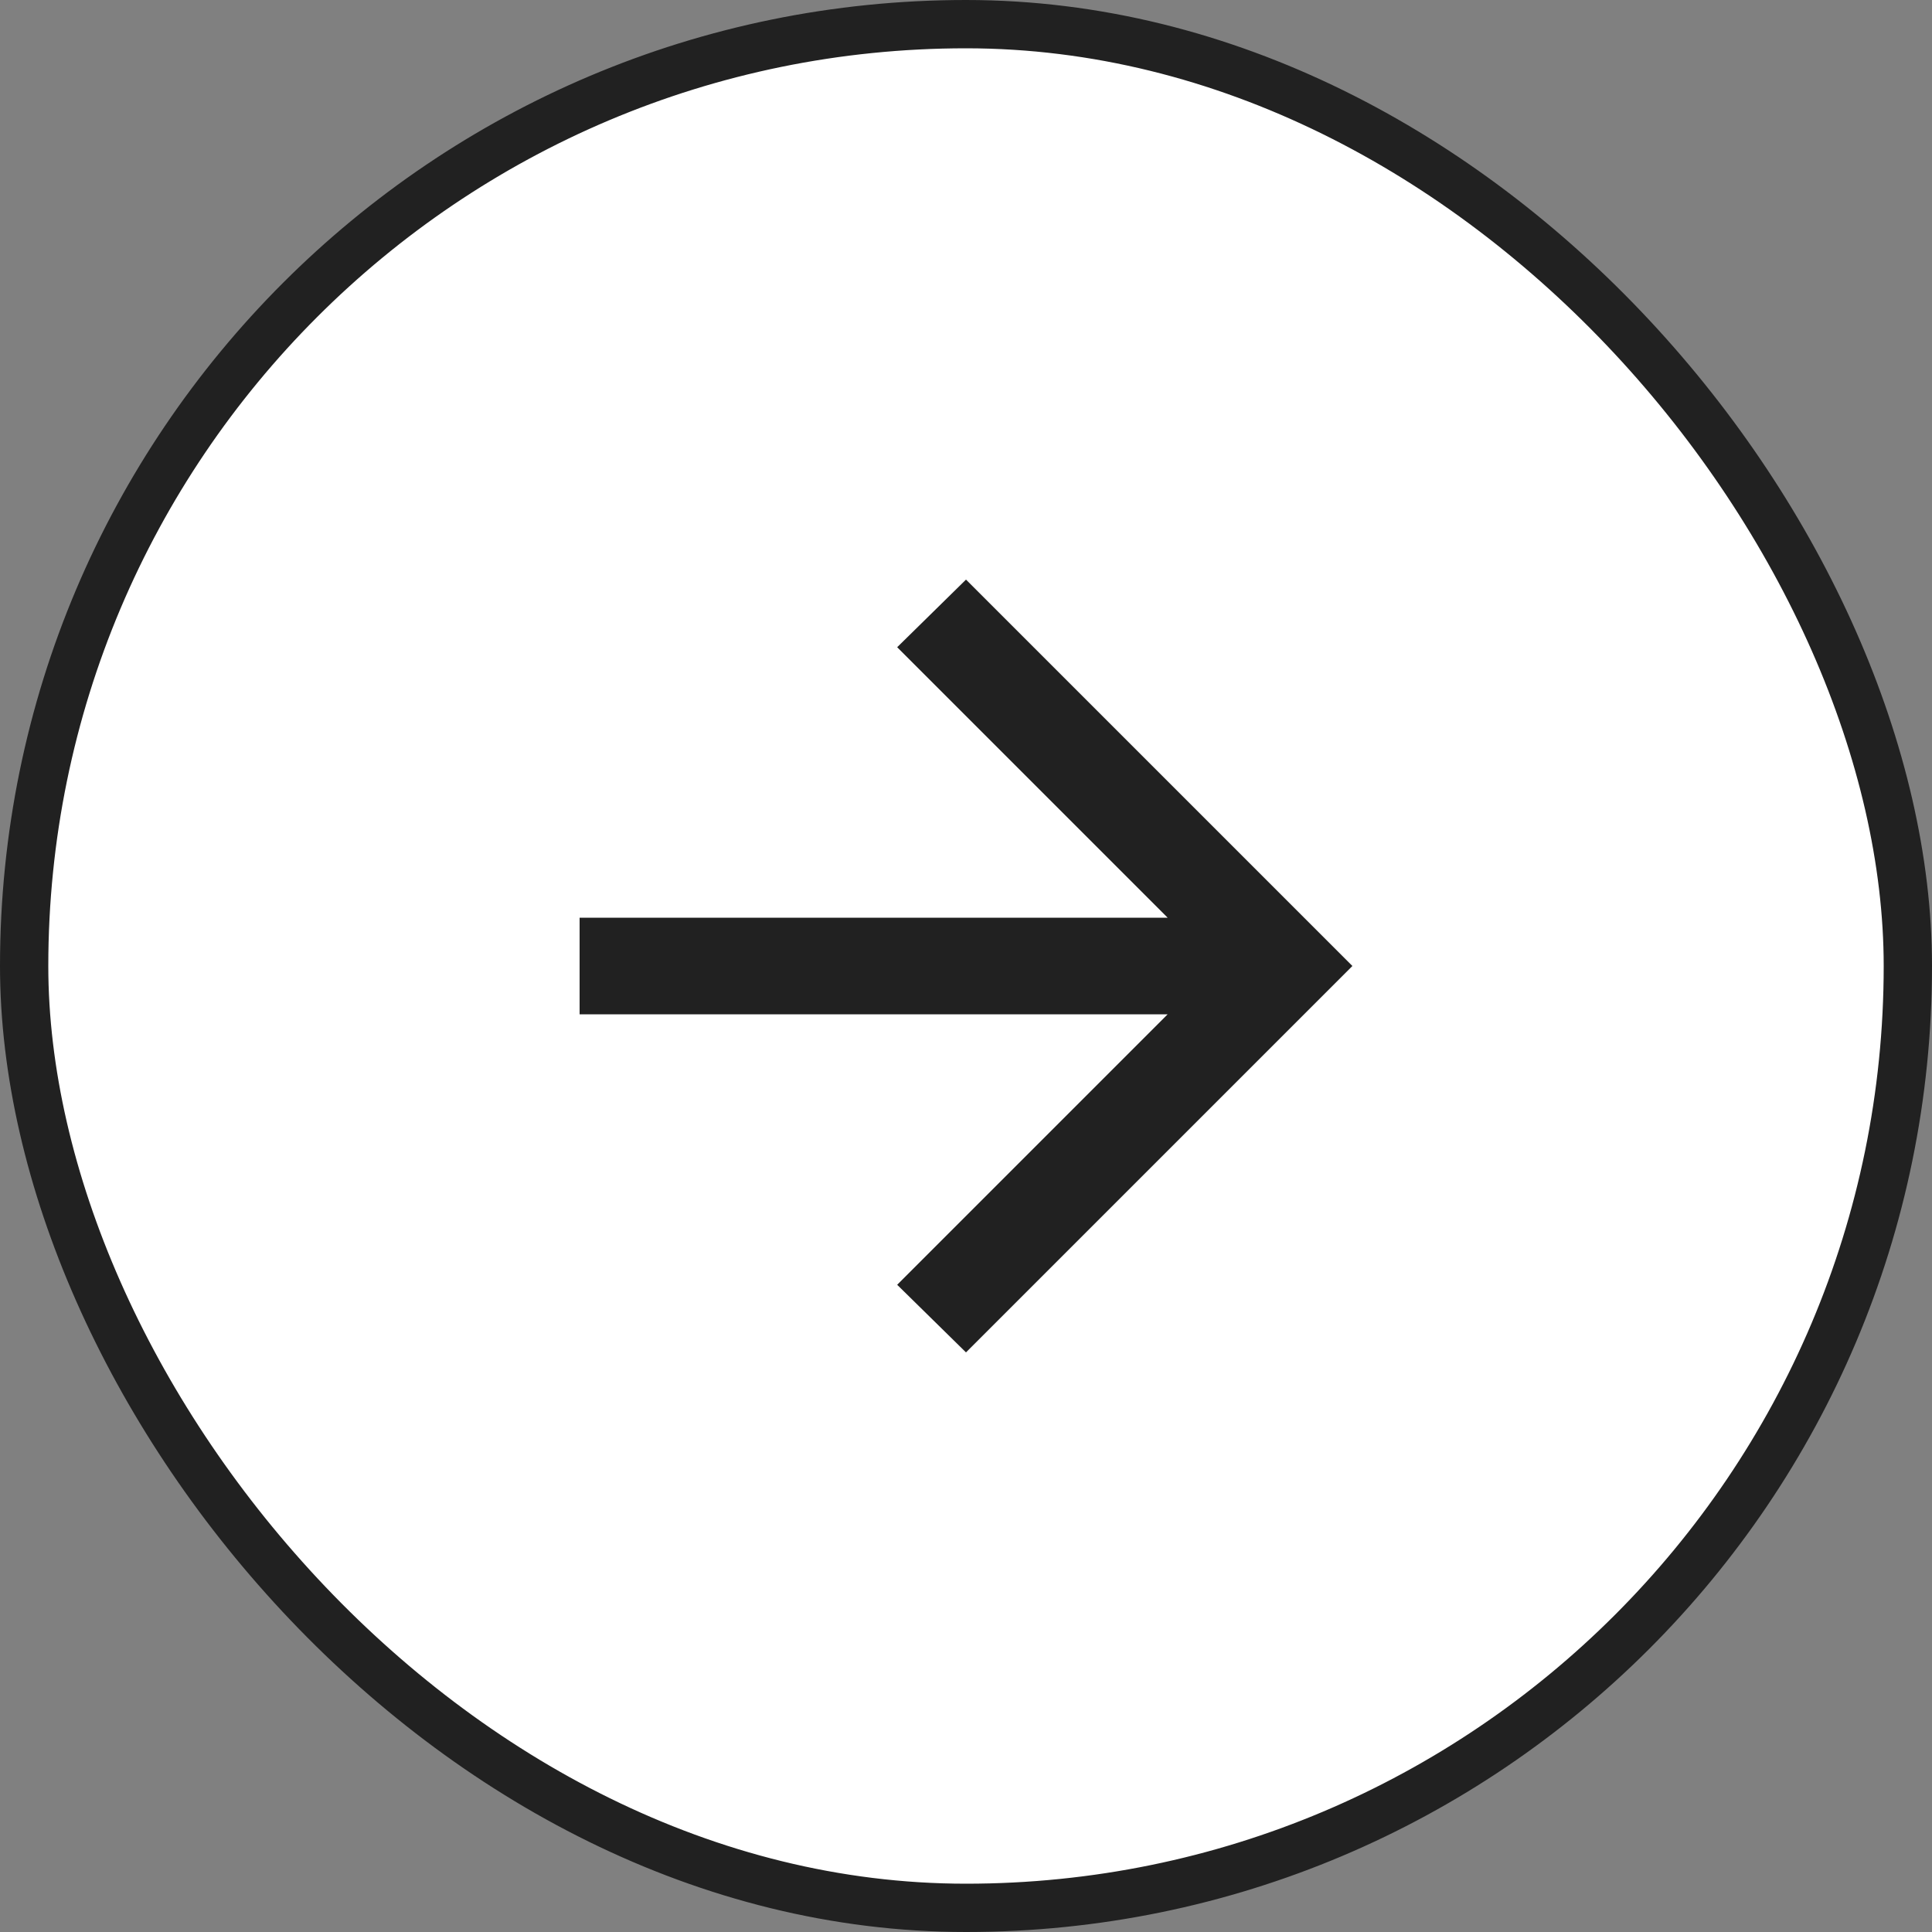 <svg width="40" height="40" viewBox="0 0 40 40" fill="none" xmlns="http://www.w3.org/2000/svg">
<rect x="0" y="0" width="40" height="40" fill="#808080" stroke="none"/>
<rect x="0.5" y="0.5" width="39" height="39" rx="19.5" fill="white"/>
<rect x="0.5" y="0.5" width="39" height="39" rx="19.5" stroke="#212121"/>
<path d="M24.175 21H12V19H24.175L18.575 13.4L20 12L28 20L20 28L18.575 26.6L24.175 21Z" fill="#212121"/>
</svg>
